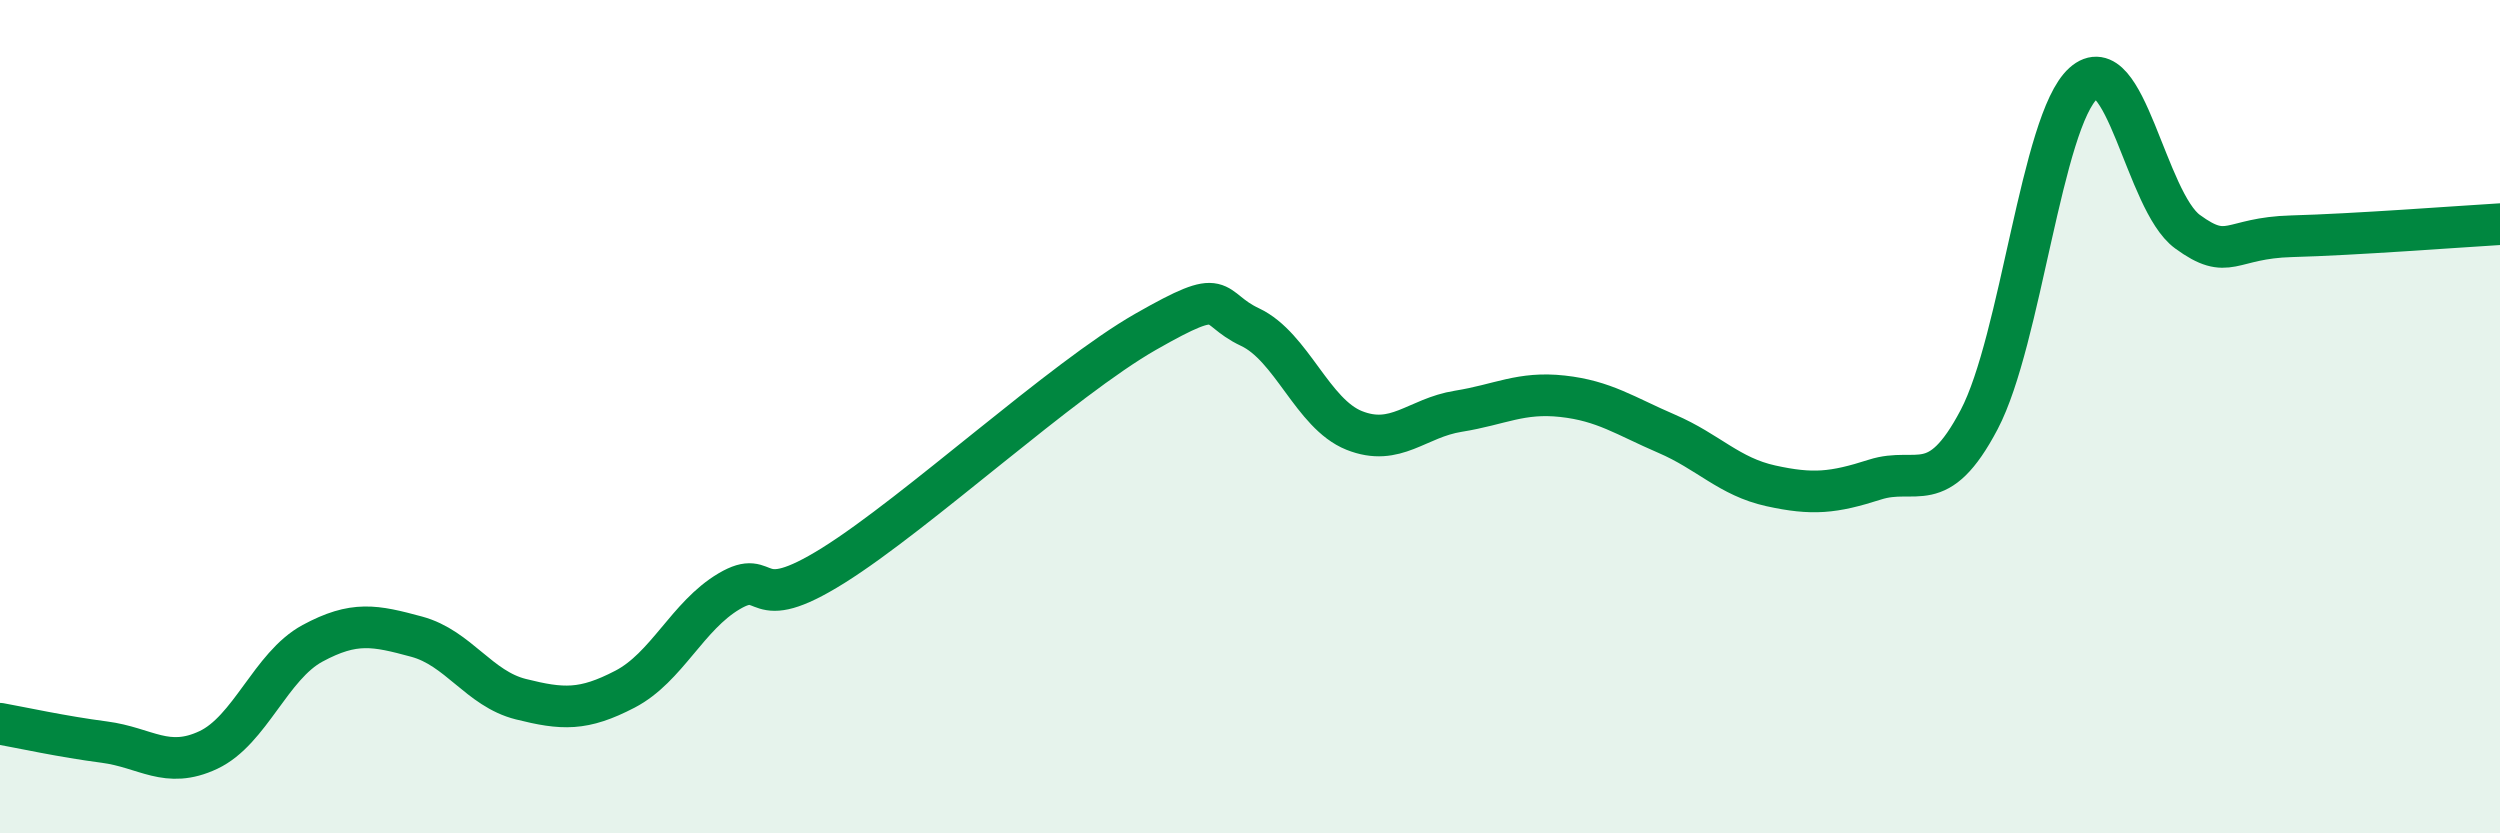 
    <svg width="60" height="20" viewBox="0 0 60 20" xmlns="http://www.w3.org/2000/svg">
      <path
        d="M 0,17.37 C 0.5,17.46 1.5,17.68 2.5,17.81 C 3.5,17.94 4,18.47 5,18 C 6,17.53 6.5,15.98 7.5,15.44 C 8.5,14.9 9,15.01 10,15.28 C 11,15.55 11.5,16.53 12.5,16.78 C 13.5,17.03 14,17.06 15,16.54 C 16,16.02 16.5,14.78 17.5,14.19 C 18.5,13.6 18,14.82 20,13.57 C 22,12.32 25.5,9.1 27.5,7.96 C 29.5,6.82 29,7.38 30,7.85 C 31,8.32 31.5,9.93 32.5,10.33 C 33.5,10.73 34,10.03 35,9.87 C 36,9.71 36.5,9.4 37.5,9.51 C 38.5,9.62 39,9.98 40,10.41 C 41,10.84 41.5,11.44 42.5,11.66 C 43.5,11.88 44,11.83 45,11.51 C 46,11.19 46.5,11.97 47.5,10.07 C 48.5,8.17 49,2.9 50,2 C 51,1.1 51.5,4.83 52.5,5.56 C 53.5,6.29 53.5,5.71 55,5.67 C 56.5,5.63 59,5.44 60,5.38L60 20L0 20Z"
        fill="#008740"
        opacity="0.1"
        stroke-linecap="round"
        stroke-linejoin="round"
      />
      <path
        d="M 0,17.37 C 0.5,17.46 1.5,17.68 2.5,17.81 C 3.5,17.94 4,18.47 5,18 C 6,17.53 6.5,15.98 7.5,15.44 C 8.5,14.9 9,15.01 10,15.28 C 11,15.55 11.5,16.53 12.5,16.78 C 13.5,17.03 14,17.06 15,16.54 C 16,16.02 16.5,14.78 17.5,14.19 C 18.5,13.6 18,14.82 20,13.57 C 22,12.32 25.5,9.1 27.5,7.96 C 29.5,6.82 29,7.38 30,7.85 C 31,8.32 31.5,9.93 32.5,10.33 C 33.5,10.73 34,10.03 35,9.87 C 36,9.71 36.5,9.4 37.5,9.51 C 38.5,9.62 39,9.98 40,10.41 C 41,10.84 41.5,11.44 42.5,11.66 C 43.5,11.88 44,11.83 45,11.51 C 46,11.19 46.5,11.97 47.5,10.07 C 48.5,8.17 49,2.9 50,2 C 51,1.1 51.5,4.83 52.5,5.56 C 53.5,6.29 53.5,5.71 55,5.67 C 56.5,5.63 59,5.44 60,5.38"
        stroke="#008740"
        stroke-width="1"
        fill="none"
        stroke-linecap="round"
        stroke-linejoin="round"
      />
    </svg>
  